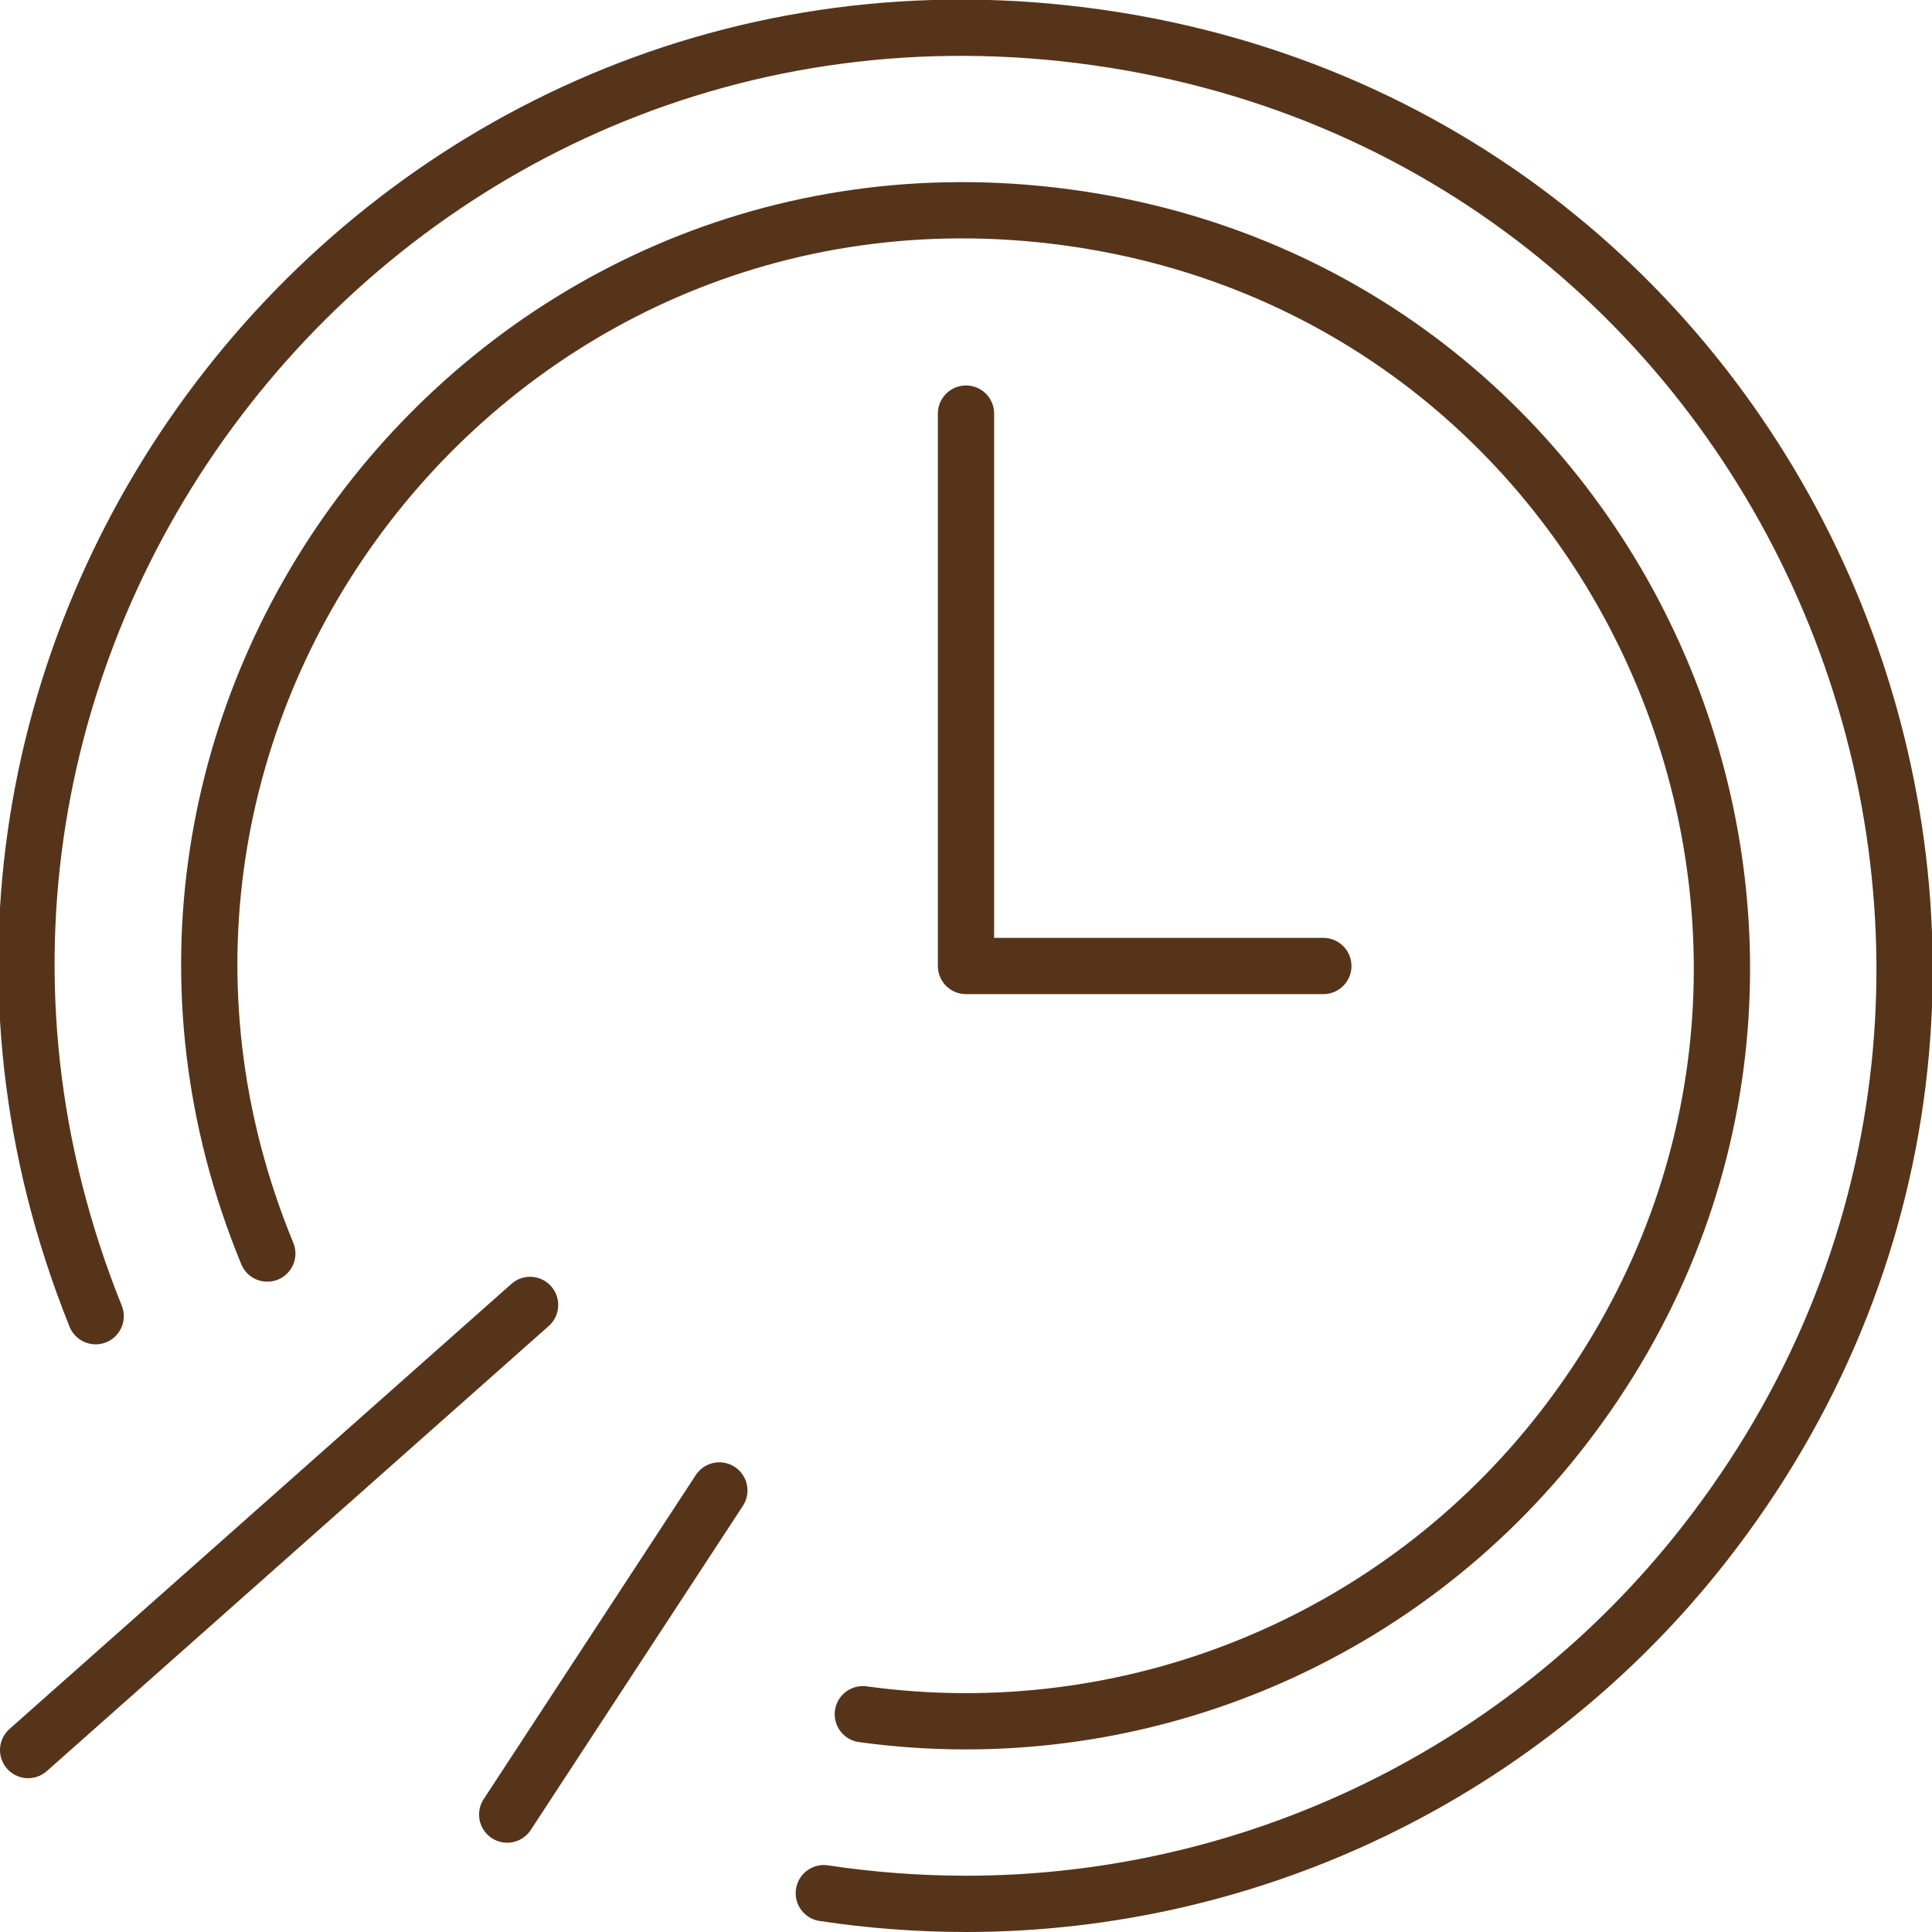 <?xml version="1.0" encoding="UTF-8"?> <svg xmlns="http://www.w3.org/2000/svg" viewBox="5948.5 4948.5 103 103" width="103" height="103" data-guides="{&quot;vertical&quot;:[],&quot;horizontal&quot;:[]}"><path fill="none" stroke="#56341a" fill-opacity="1" stroke-width="3" stroke-opacity="1" alignment-baseline="" baseline-shift="" color="rgb(51, 51, 51)" font-size-adjust="none" stroke-linecap="round" stroke-linejoin="round" class="cls-1" id="tSvg18f68b8acf4" title="Path 1" d="M 5953.6 5018.67 C 5939.228 4982.964 5968.898 4945.089 6007.007 4950.496C 6045.115 4955.902 6063.08 5000.535 6039.344 5030.834C 6029.87 5042.928 6015.363 5049.995 6000 5050C 5997.463 5049.998 5994.929 5049.808 5992.42 5049.43"></path><path fill="none" stroke="#56341a" fill-opacity="1" stroke-width="3" stroke-opacity="1" alignment-baseline="" baseline-shift="" color="rgb(51, 51, 51)" font-size-adjust="none" stroke-linecap="round" stroke-linejoin="round" class="cls-1" id="tSvgb1337e89aa" title="Path 2" d="M 5962.75 5015.33 C 5950.945 4986.666 5974.598 4955.972 6005.324 4960.081C 6036.05 4964.19 6050.806 5000.02 6031.884 5024.576C 6023.07 5036.014 6008.806 5041.857 5994.5 5039.89"></path><path fill="none" stroke="#56341a" fill-opacity="1" stroke-width="3" stroke-opacity="1" alignment-baseline="" baseline-shift="" color="rgb(51, 51, 51)" font-size-adjust="none" stroke-linecap="round" stroke-linejoin="round" class="cls-1" id="tSvg49962e07b4" title="Path 3" d="M 6000 4970.55 C 6000 4980.367 6000 4990.183 6000 5000C 6006.35 5000 6012.7 5000 6019.05 5000"></path><line alignment-baseline="" baseline-shift="" color="rgb(51, 51, 51)" font-size-adjust="none" stroke-linecap="round" stroke-linejoin="round" stroke-width="3" stroke="#56341a" class="cls-2" x1="5976.76" y1="5018.07" x2="5950" y2="5041.8" id="tSvg347ec4a157" title="Line 1" fill="none" fill-opacity="1" stroke-opacity="1" style="transform-origin: 5963.38px 5029.94px 0px;"></line><line alignment-baseline="" baseline-shift="" color="rgb(51, 51, 51)" font-size-adjust="none" stroke-linecap="round" stroke-linejoin="round" stroke-width="3" stroke="#56341a" class="cls-2" x1="5986.85" y1="5027.96" x2="5975.54" y2="5045.24" id="tSvg7319e477" title="Line 2" fill="none" fill-opacity="1" stroke-opacity="1" style="transform-origin: 5981.2px 5036.6px 0px;"></line><defs></defs></svg> 